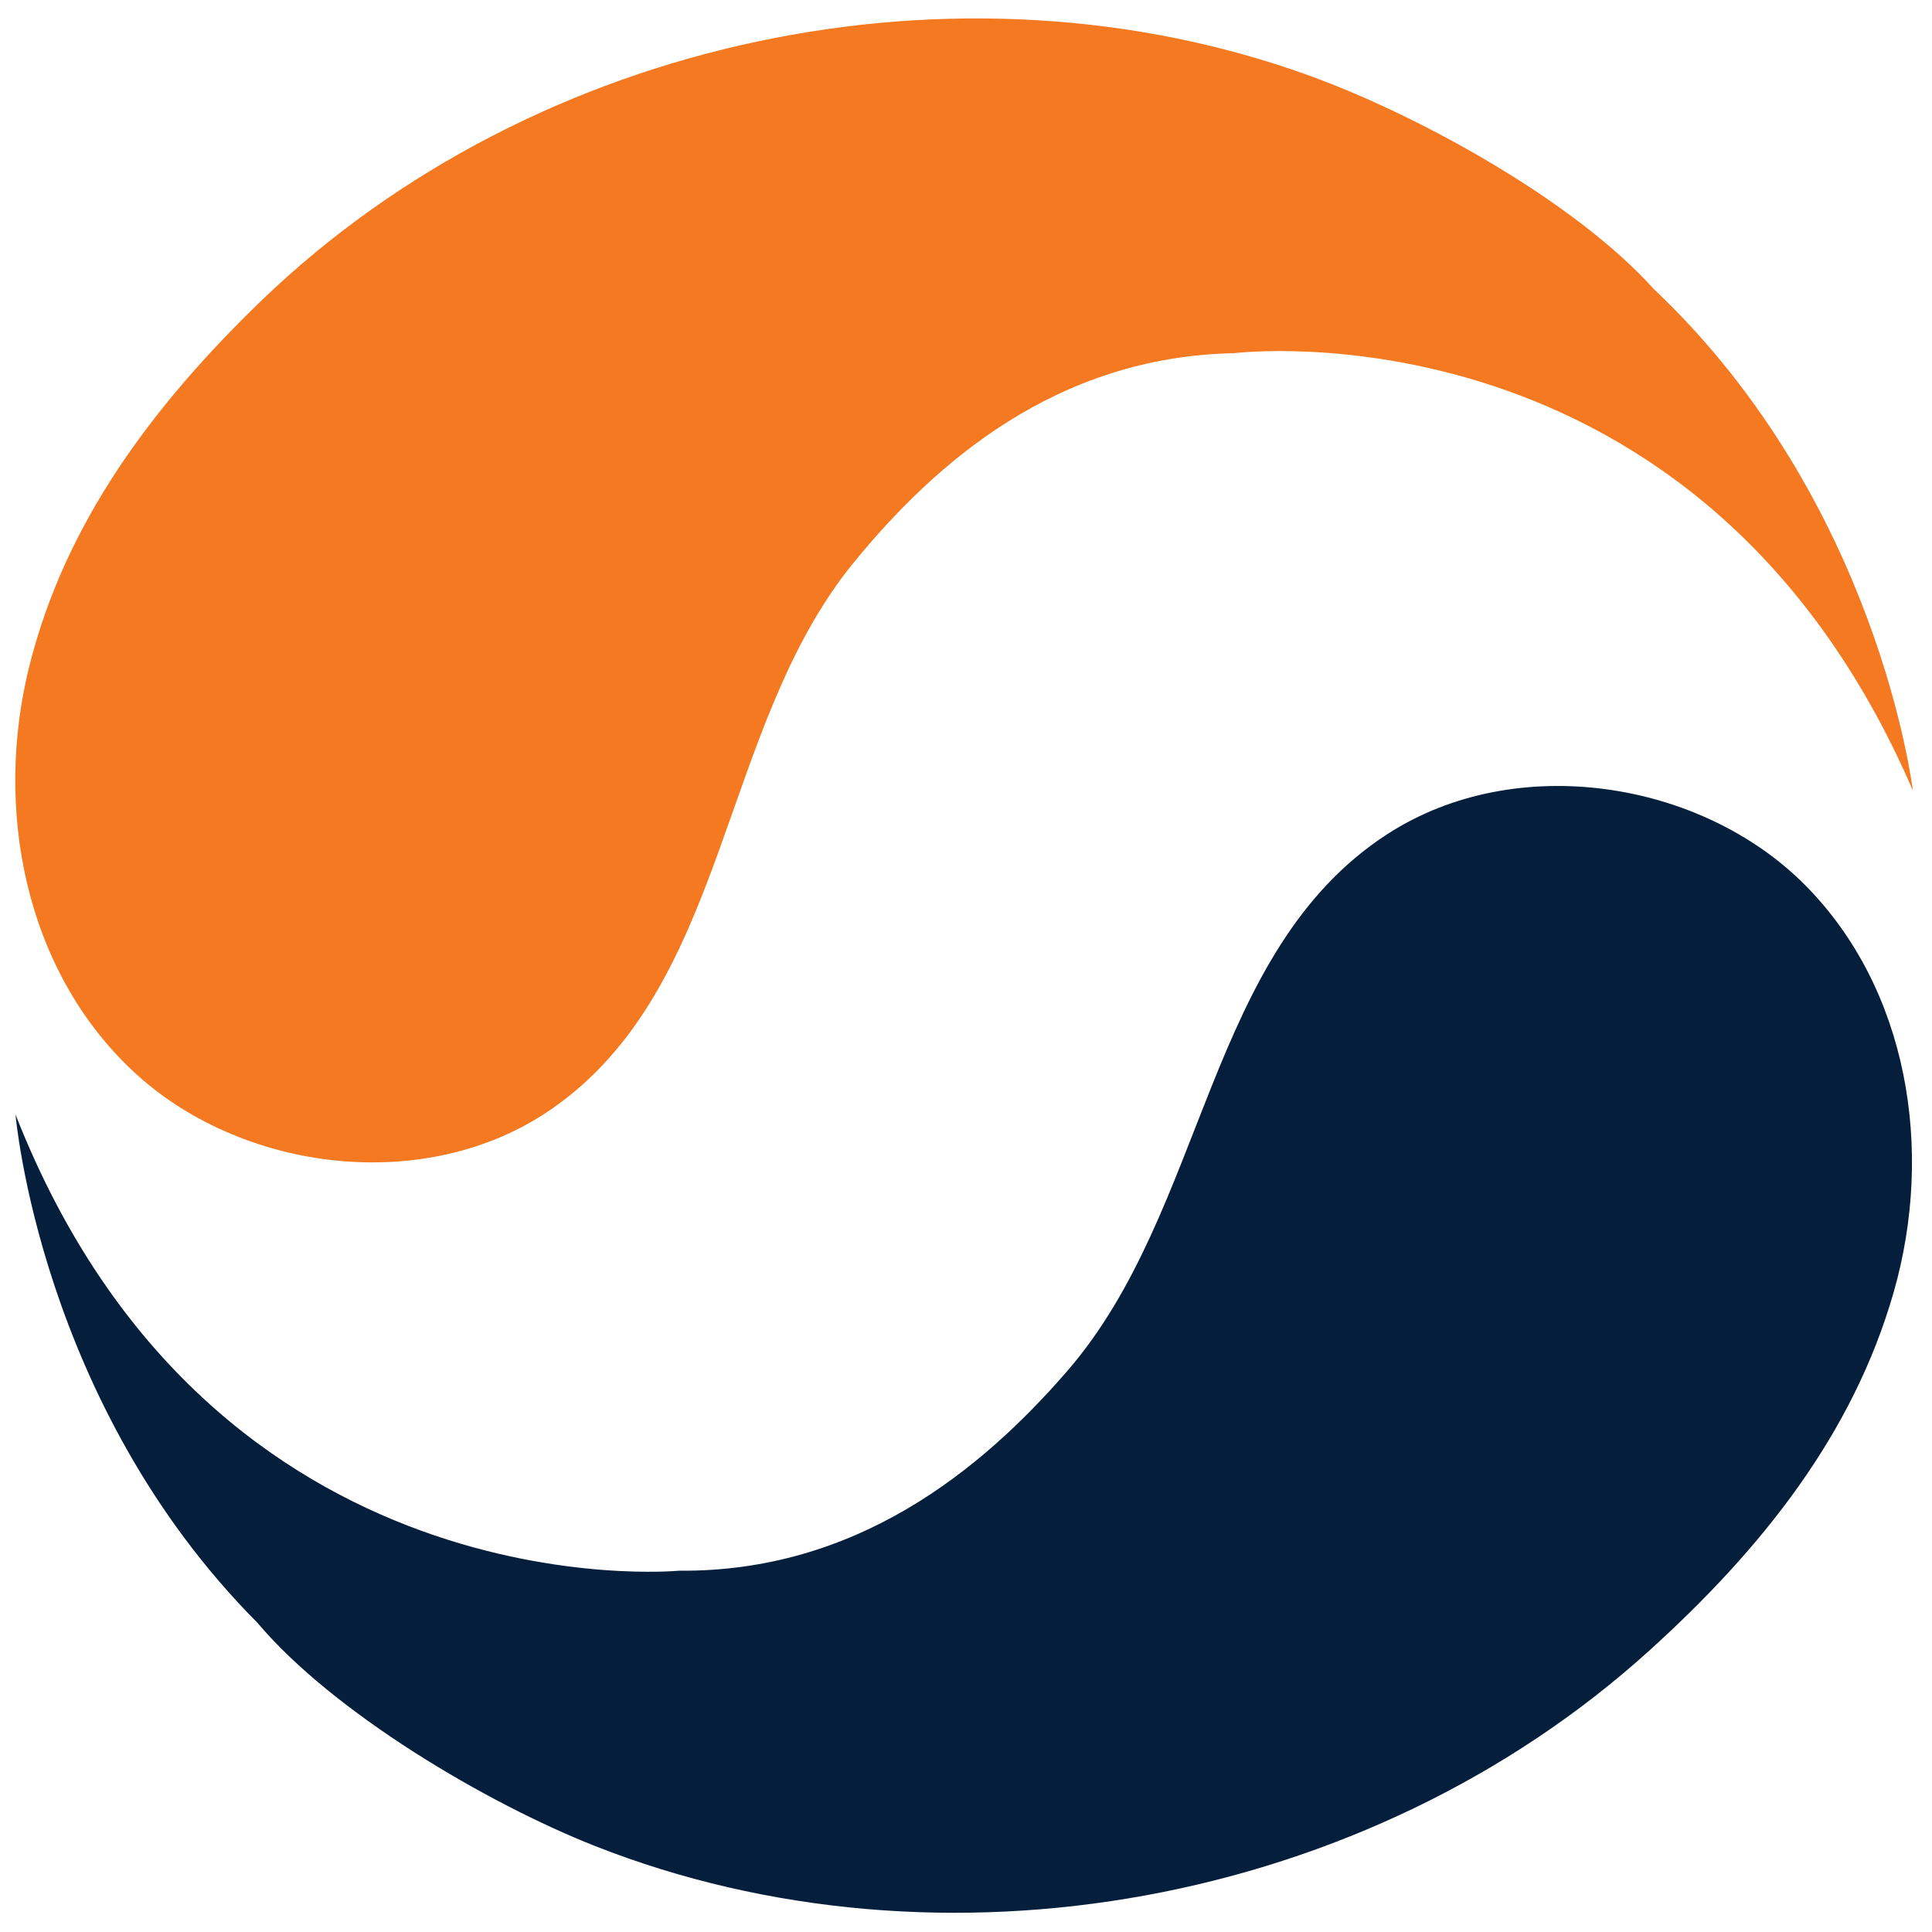 <?xml version="1.0" encoding="utf-8"?>
<!-- Generator: Adobe Illustrator 26.3.1, SVG Export Plug-In . SVG Version: 6.00 Build 0)  -->
<svg version="1.1" id="Layer_1" xmlns="http://www.w3.org/2000/svg" xmlns:xlink="http://www.w3.org/1999/xlink" x="0px" y="0px"
	 viewBox="0 0 100 100" style="enable-background:new 0 0 100 100;" xml:space="preserve">
<style type="text/css">
	.st0{fill:#041E3B;}
	.st1{fill:#F47920;}
	.st2{fill:none;stroke:#000000;stroke-miterlimit:10;}
</style>
<g>
	<g>
		<path class="st0" d="M13.32,83.99c3.94,4.67,11.88,9.35,17.48,11.56c17.9,7.06,39.95,3.11,54.55-10.1
			c5.85-5.29,10.57-11.23,12.67-18.58c2.1-7.34,0.75-15.69-4.6-21.07c-5.35-5.38-14.92-6.94-21.59-2.64
			c-9.42,6.08-9.35,19.48-16.62,27.84c-4.42,5.09-10.88,10.38-20.07,10.3c0,0-24.16,2.34-34.34-23.62
			C0.81,57.67,2.03,72.64,13.32,83.99z"/>
		<path class="st1" d="M85.6,14.96c-4.1-4.56-12.19-9.01-17.87-11.06C49.6-2.65,27.7,1.93,13.55,15.54
			C7.89,21,3.37,27.07,1.52,34.47c-1.85,7.4-0.22,15.71,5.32,20.93c5.53,5.23,15.15,6.52,21.67,2.03
			c9.21-6.34,8.69-19.73,15.66-28.29c4.25-5.21,10.52-10.68,19.71-10.86c0,0,24.07-3.02,35.13,22.64
			C99,40.92,97.27,25.99,85.6,14.96z"/>
	</g>
</g>
<circle class="st2" cx="-121.64" cy="131.64" r="50"/>
</svg>
